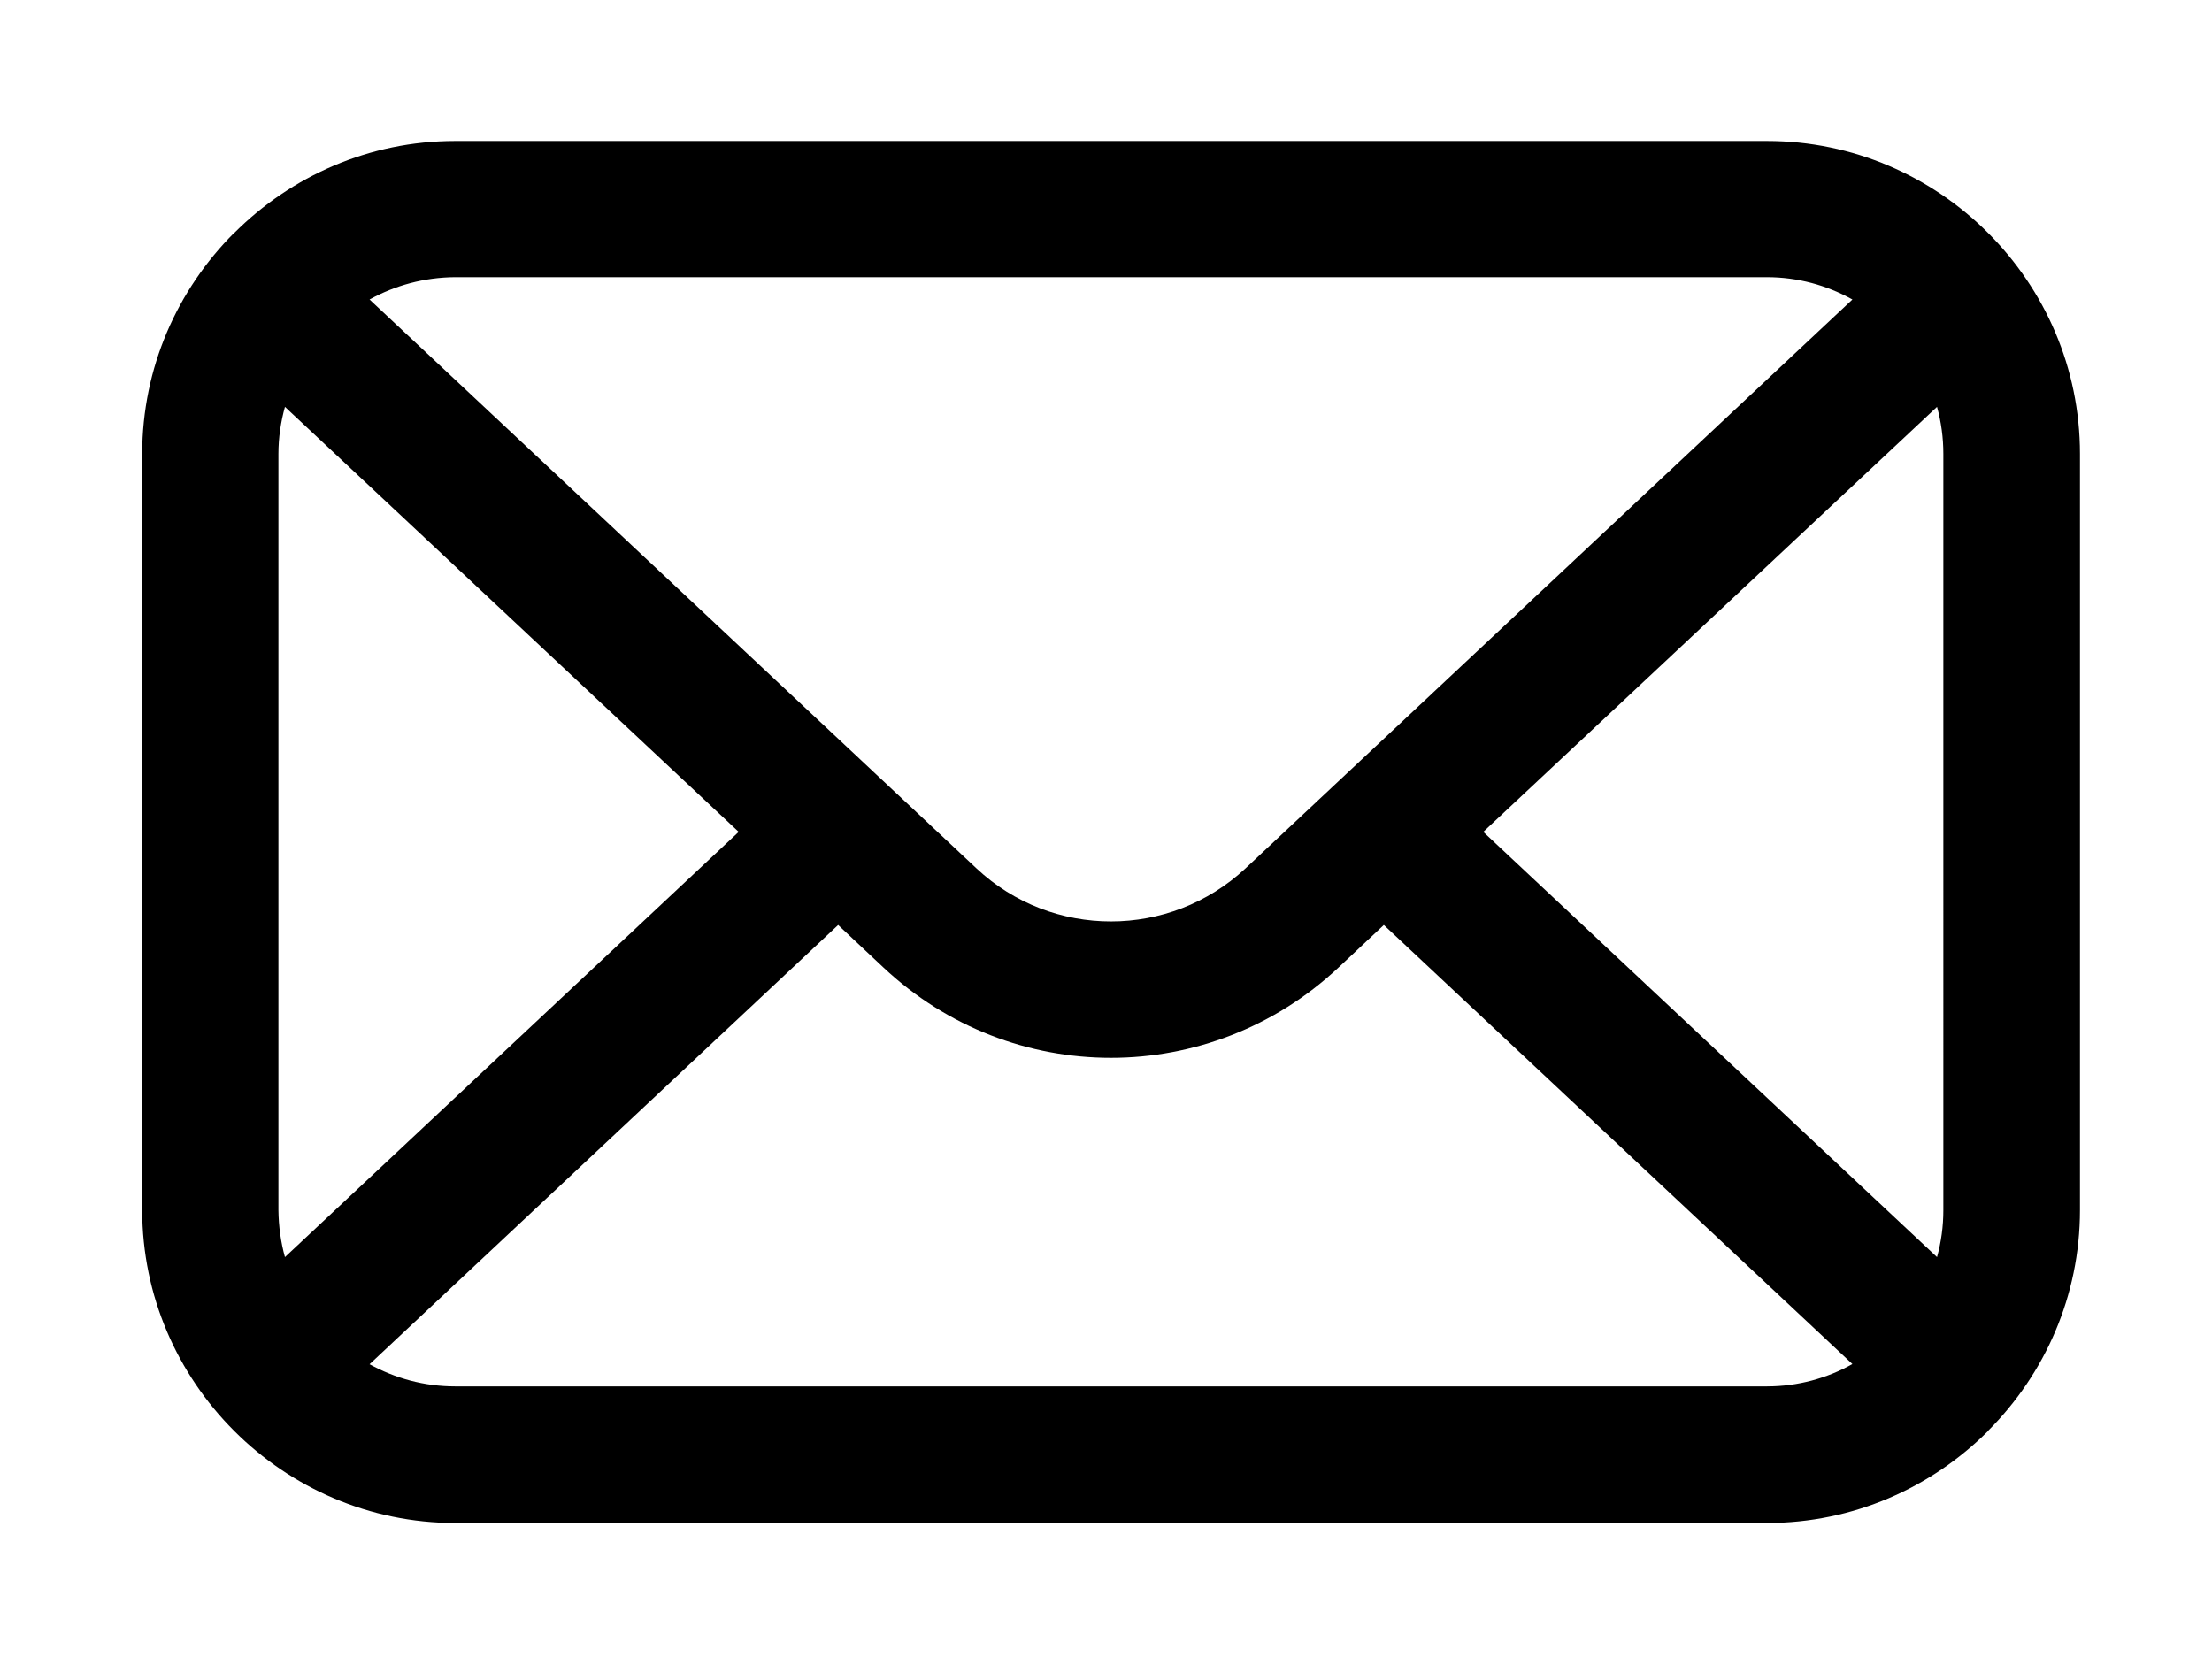 <?xml version="1.0" encoding="utf-8"?>
<!-- Generator: Adobe Illustrator 15.1.0, SVG Export Plug-In . SVG Version: 6.00 Build 0)  -->
<!DOCTYPE svg PUBLIC "-//W3C//DTD SVG 1.1//EN" "http://www.w3.org/Graphics/SVG/1.1/DTD/svg11.dtd">
<svg version="1.1" id="Layer_1" xmlns="http://www.w3.org/2000/svg" xmlns:xlink="http://www.w3.org/1999/xlink" x="0px" y="0px"
	 width="666px" height="499px" viewBox="86.445 47.14 666 499" enable-background="new 86.445 47.14 666 499" xml:space="preserve">
<g>
	<path d="M223.49,89.59h394.968c25.954,0,49.468,10.596,66.553,27.681s27.681,40.598,27.681,66.553v227.694
		c0,25.895-10.596,49.408-27.681,66.493v0.06c-17.085,17.084-40.599,27.681-66.553,27.681H223.49
		c-25.835,0-49.408-10.597-66.493-27.681l-0.06-0.06c-17.084-17.085-27.681-40.658-27.681-66.553V183.823
		c0-25.955,10.597-49.468,27.681-66.553h0.06C174.082,100.185,197.596,89.59,223.49,89.59L223.49,89.59z M172.237,425.685
		L308.854,297.64L172.237,169.655c-1.25,4.524-1.964,9.286-1.964,14.168v227.694C170.332,416.399,170.987,421.161,172.237,425.685
		L172.237,425.685z M338.796,325.678L197.715,457.949c7.679,4.227,16.43,6.668,25.775,6.668h394.968
		c9.287,0,18.097-2.441,25.717-6.728L503.093,325.678l-13.632,12.798c-19.347,18.156-43.991,27.205-68.517,27.205
		c-24.585,0-49.17-9.049-68.517-27.205L338.796,325.678L338.796,325.678z M533.035,297.64l136.617,128.045
		c1.25-4.524,1.905-9.286,1.905-14.168V183.823c0-4.882-0.655-9.644-1.905-14.168L533.035,297.64L533.035,297.64z M197.715,137.331
		l182.751,171.322c11.369,10.655,25.895,15.953,40.479,15.953s29.109-5.357,40.479-15.953l182.751-171.322
		c-7.68-4.285-16.43-6.727-25.776-6.727H223.49C214.145,130.664,205.334,133.104,197.715,137.331z"/>
</g>
</svg>
